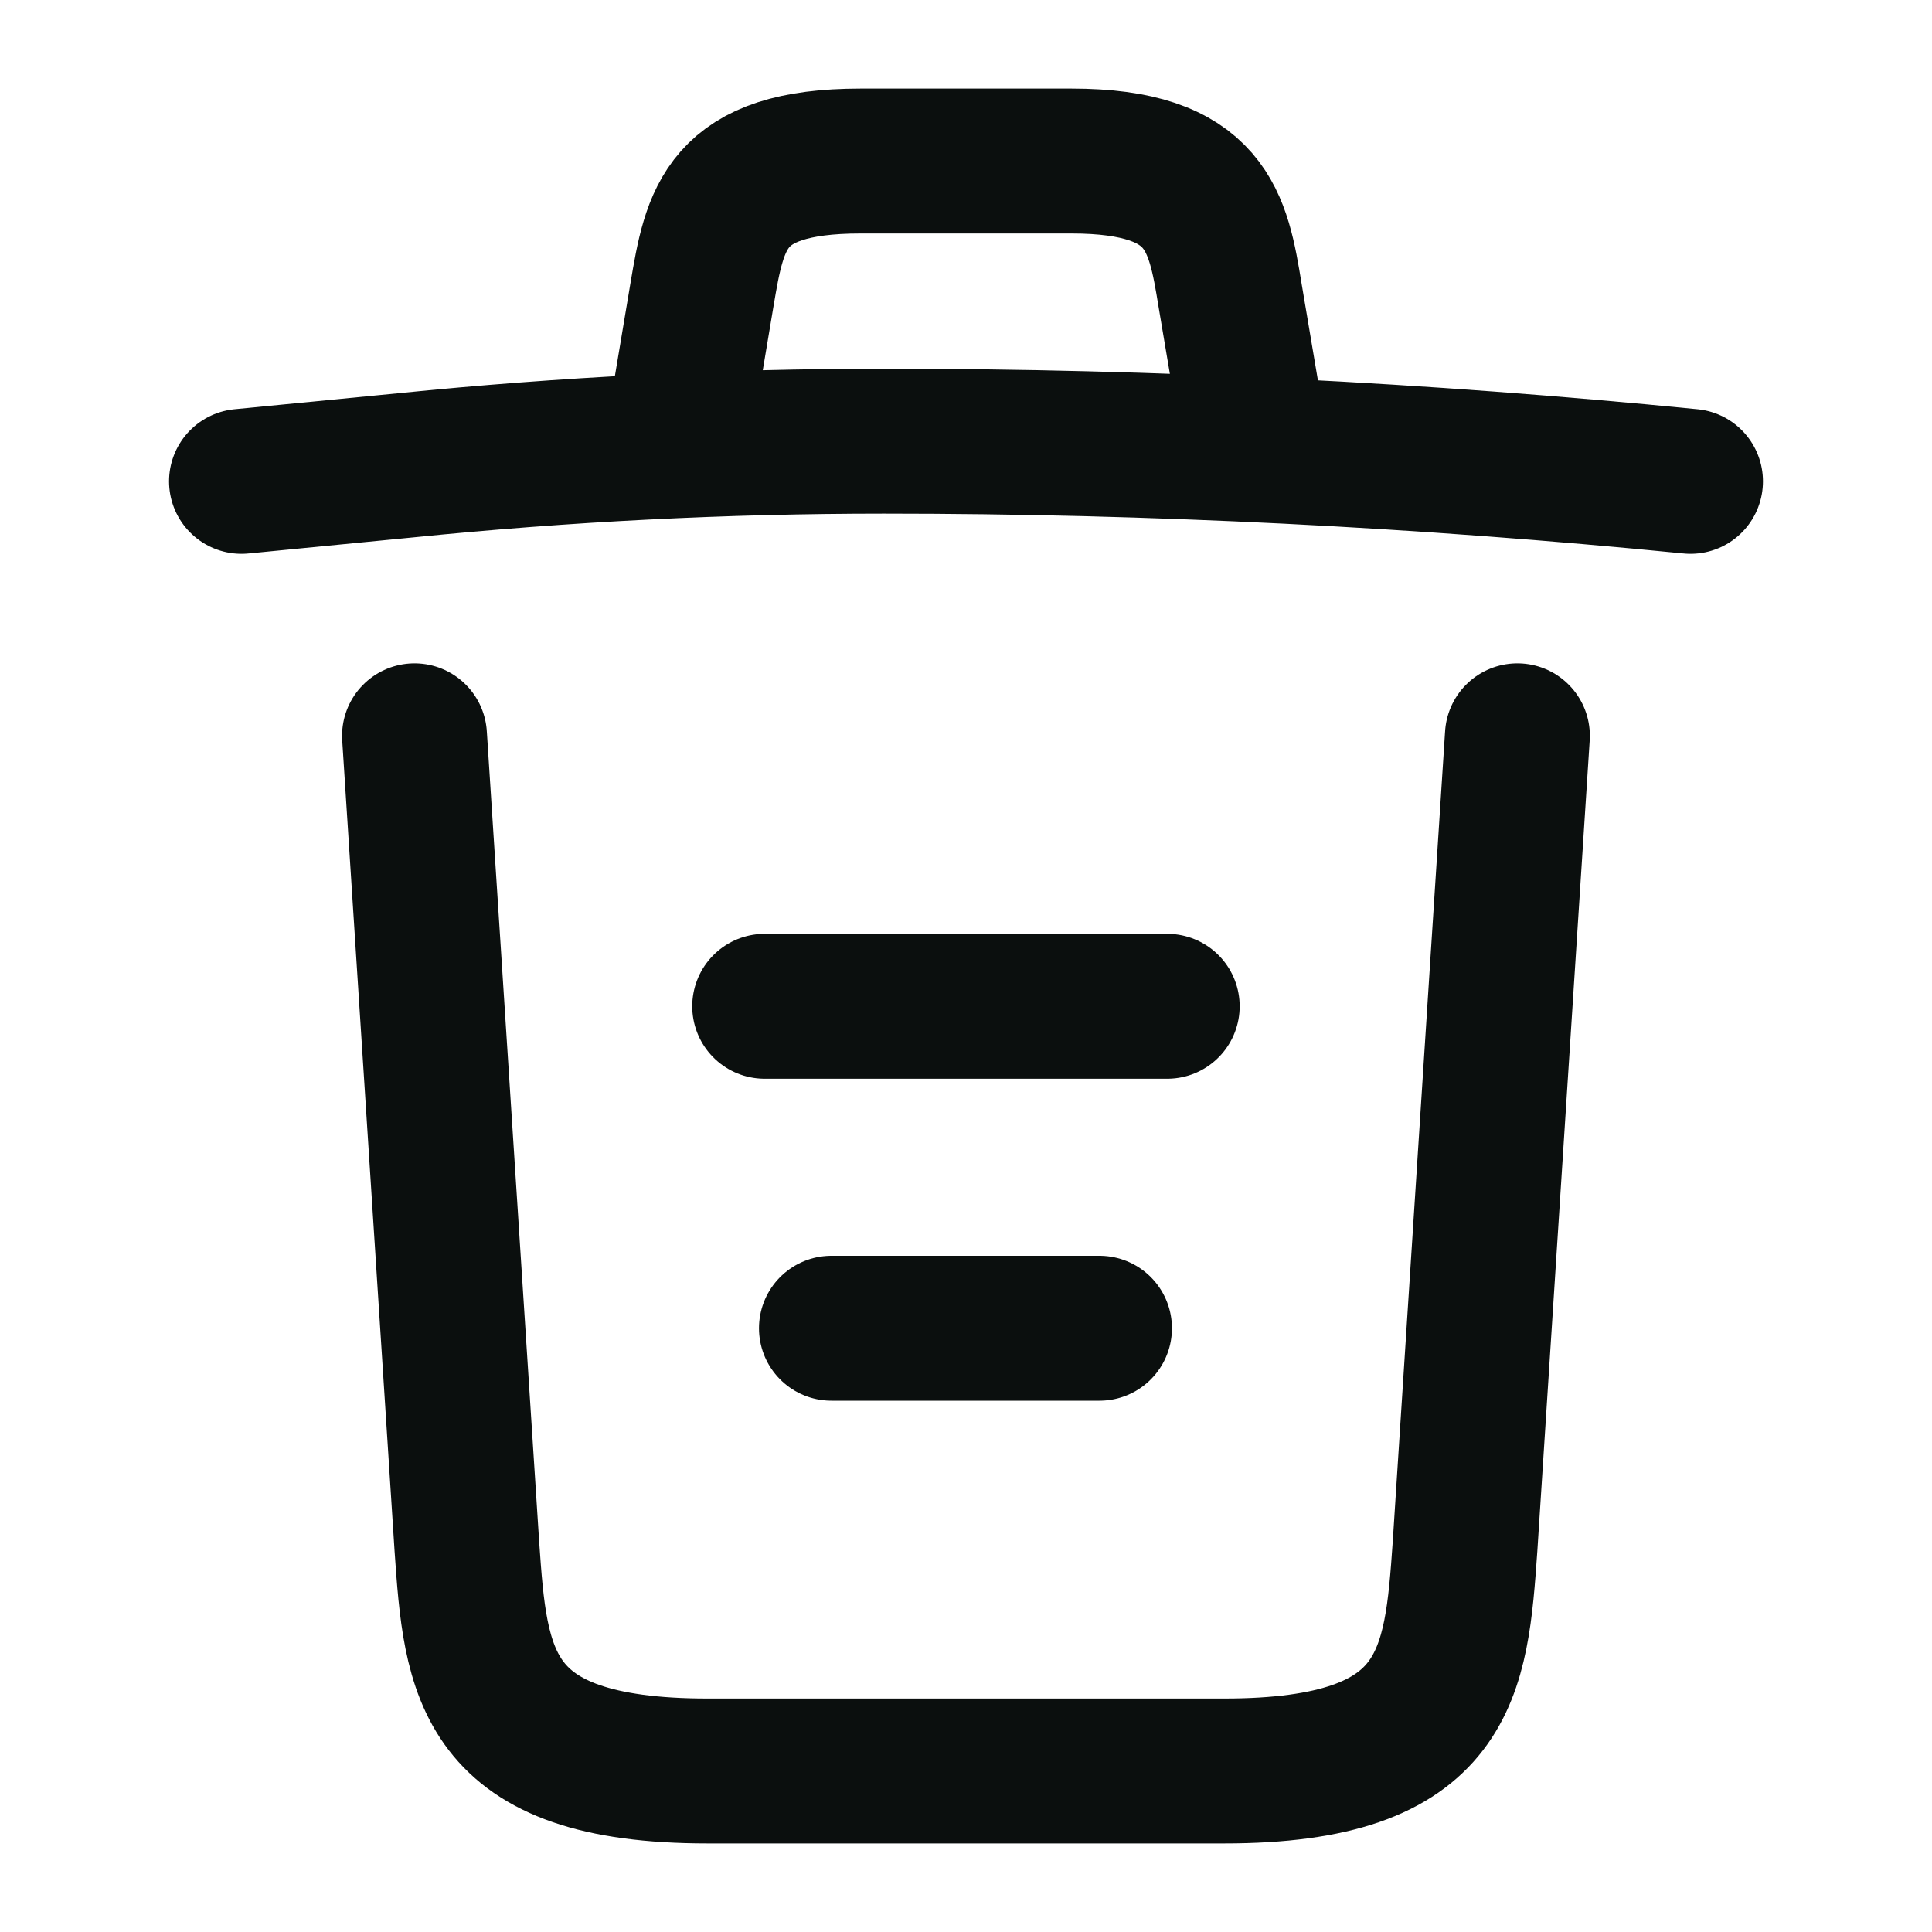 <svg width="20" height="20" viewBox="0 0 20 20" fill="none" xmlns="http://www.w3.org/2000/svg">
<path d="M17.5 4.983C14.725 4.708 11.933 4.567 9.15 4.567C7.5 4.567 5.85 4.65 4.2 4.817L2.5 4.983" stroke="#0B0F0E" stroke-width="1.5" stroke-linecap="round" stroke-linejoin="round"/>
<path d="M7.084 4.142L7.267 3.05C7.401 2.258 7.501 1.667 8.909 1.667H11.092C12.501 1.667 12.609 2.292 12.734 3.058L12.917 4.142" stroke="#0B0F0E" stroke-width="1.5" stroke-linecap="round" stroke-linejoin="round"/>
<path d="M15.708 7.617L15.166 16.008C15.074 17.317 14.999 18.333 12.674 18.333H7.324C4.999 18.333 4.924 17.317 4.833 16.008L4.291 7.617" stroke="#0B0F0E" stroke-width="1.5" stroke-linecap="round" stroke-linejoin="round"/>
<path d="M8.607 13.75H11.382" stroke="#0B0F0E" stroke-width="1.5" stroke-linecap="round" stroke-linejoin="round"/>
<path d="M7.916 10.417H12.083" stroke="#0B0F0E" stroke-width="1.5" stroke-linecap="round" stroke-linejoin="round"/>
</svg>
